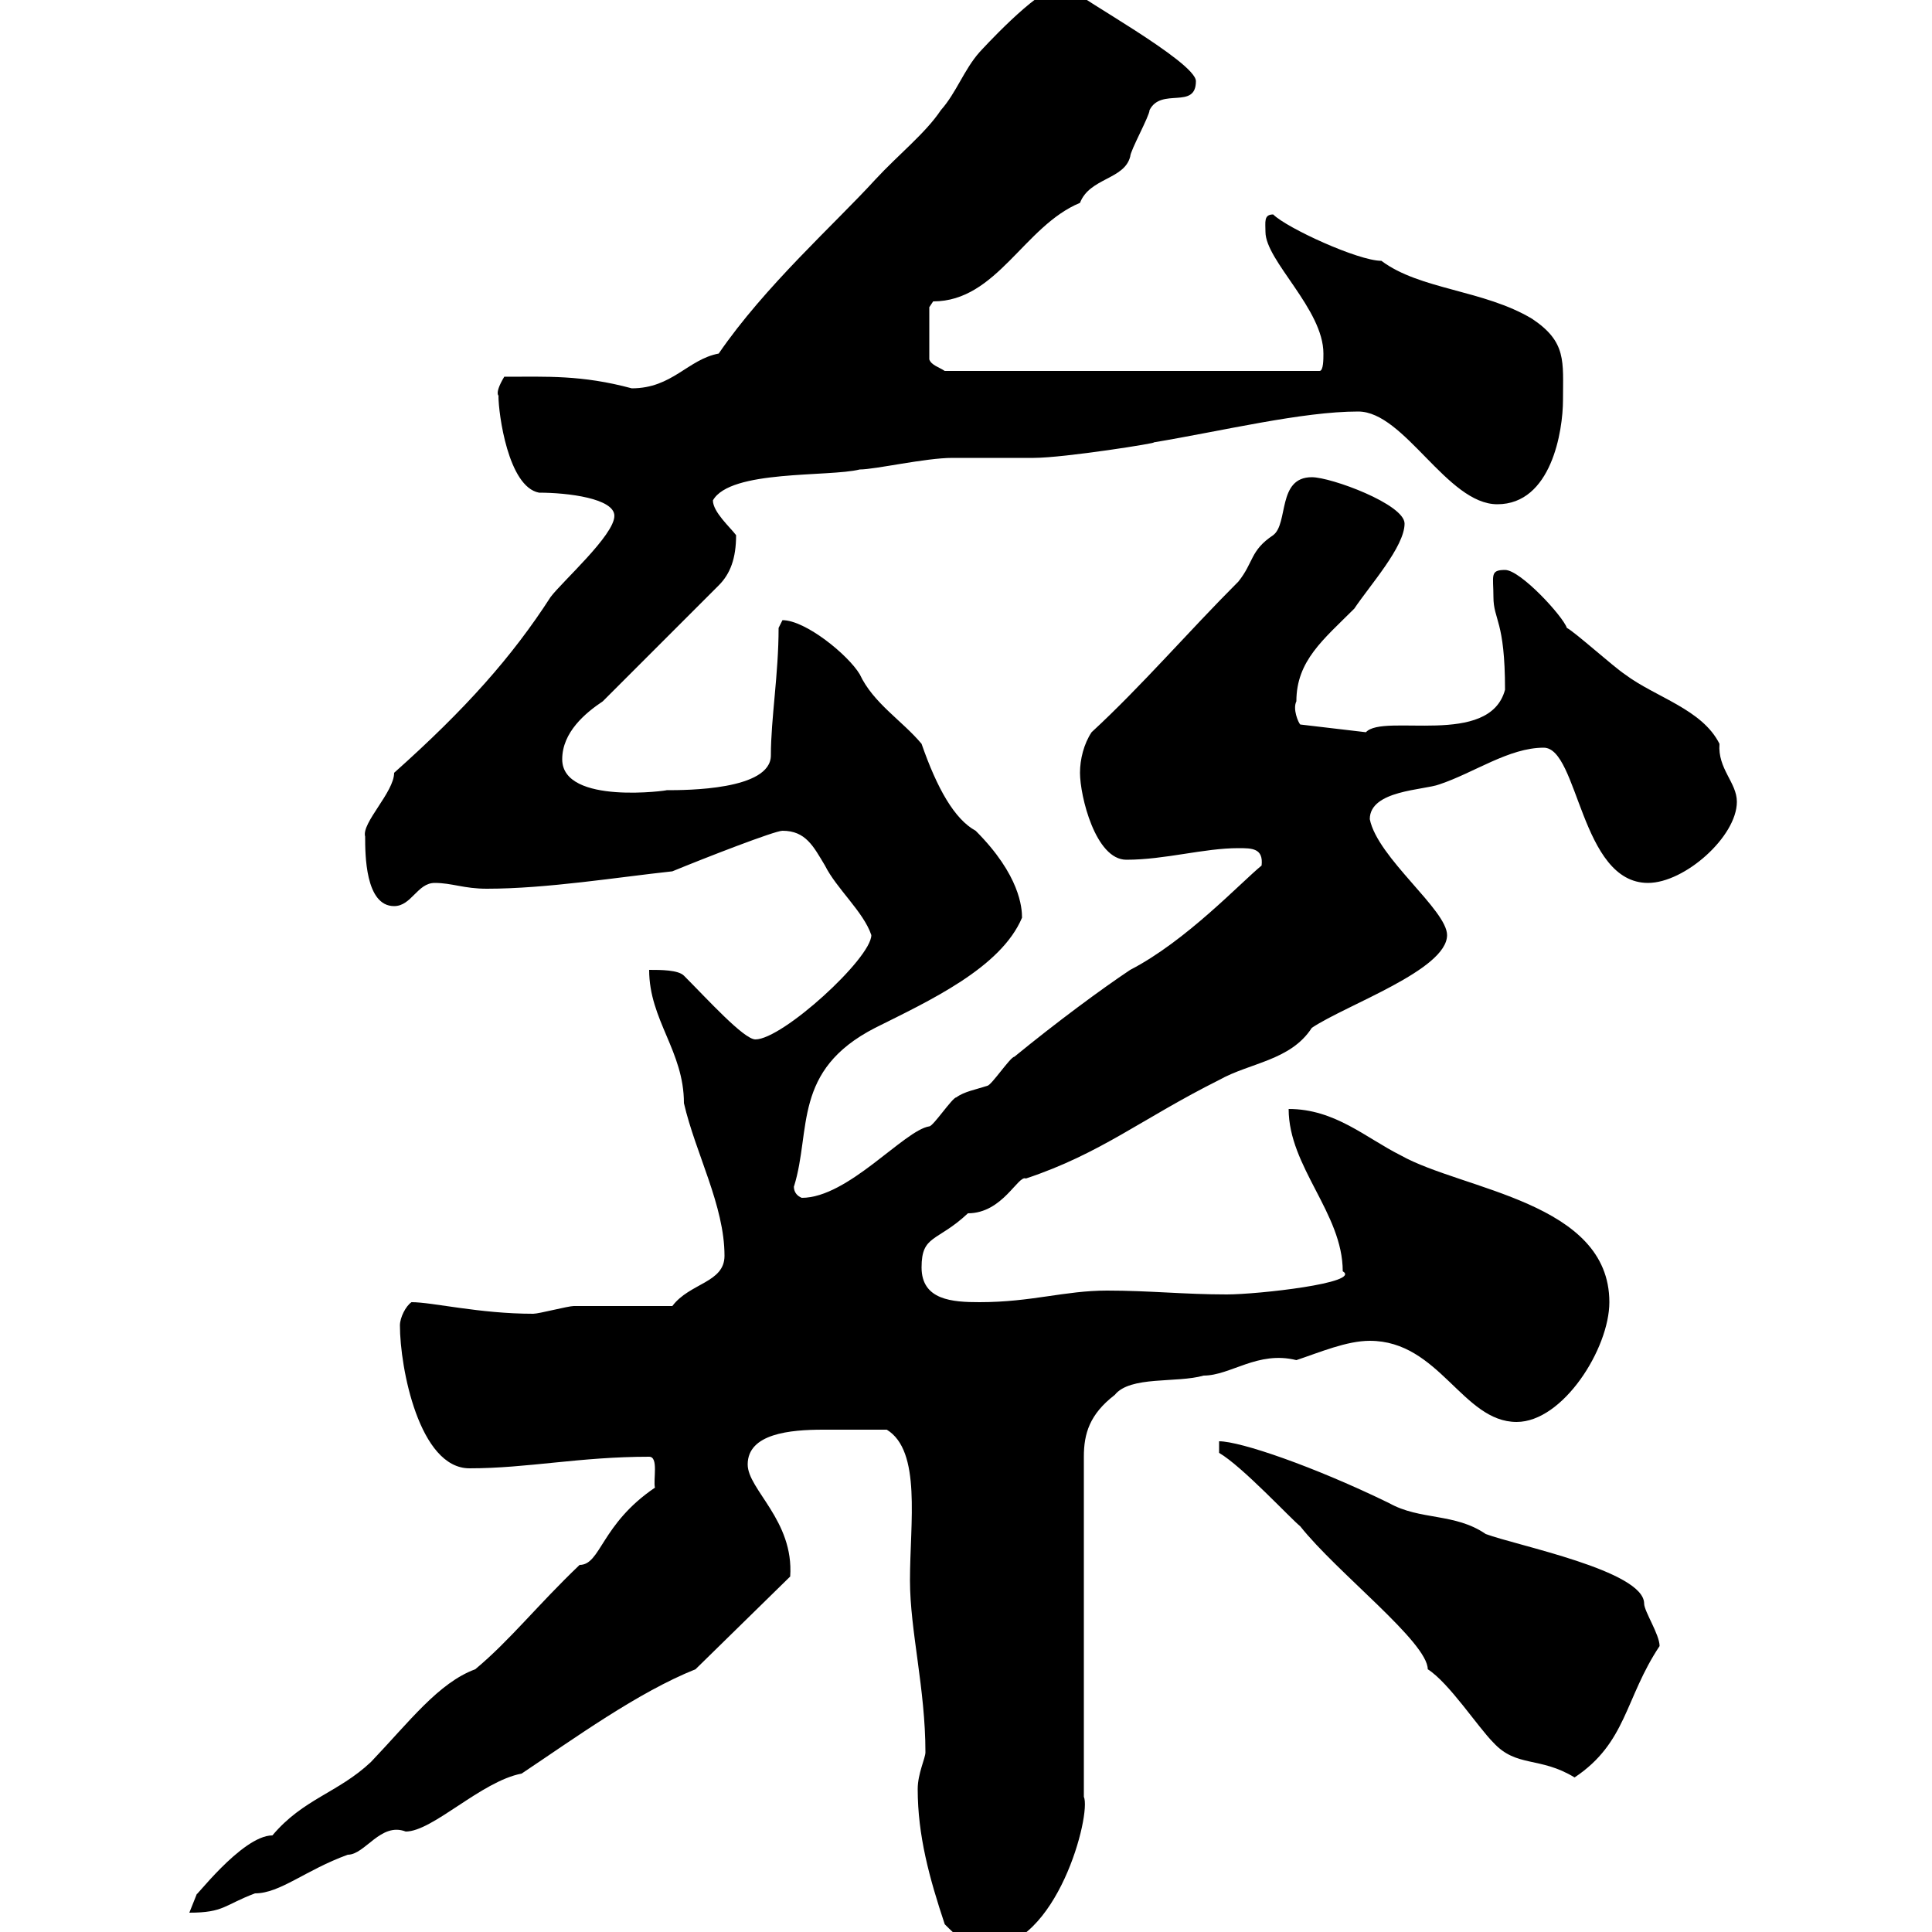 <svg xmlns="http://www.w3.org/2000/svg" xmlns:xlink="http://www.w3.org/1999/xlink" width="300" height="300"><path d="M146.70 298.80C148.50 300.60 150.30 302.40 153.30 302.40C164.10 302.40 169.50 281.70 168.30 279L168.30 226.20C168.30 222.60 169.20 219.60 173.10 216.60C175.50 213.60 182.70 214.80 186.90 213.60C191.10 213.60 195.30 209.70 201.30 211.20C204.90 210 209.10 208.20 212.70 208.20C223.50 208.20 227.10 220.80 235.50 220.80C242.70 220.80 249.90 209.40 249.90 202.20C249.90 186.60 227.10 184.80 217.50 179.40C212.10 176.70 207.30 172.20 200.10 172.20C200.10 181.20 208.50 188.40 208.50 197.40C211.50 199.20 195.30 201 190.50 201C183.90 201 178.50 200.40 171.90 200.40C165.30 200.40 160.20 202.20 152.10 202.20C147.90 202.20 143.10 201.90 143.10 196.80C143.10 191.70 145.50 192.90 150.30 188.40C155.70 188.40 158.10 182.40 159.30 183C171 179.10 177.30 173.70 189.30 167.70C194.10 165 200.40 164.70 203.70 159.60C209.10 156 224.70 150.60 224.70 145.20C224.70 141.30 213.90 133.20 212.70 127.20C212.70 122.70 221.10 122.70 223.50 121.80C228.90 120 234.30 116.10 239.70 116.10C245.10 116.10 245.40 137.10 255.90 137.10C261.60 137.10 269.70 129.90 269.70 124.50C269.70 121.50 266.70 119.40 267 115.50C264.30 110.10 257.10 108.30 252.30 104.70C250.50 103.50 244.50 98.10 243.30 97.50C242.70 95.70 236.10 88.50 233.70 88.50C231.30 88.50 231.90 89.40 231.90 92.70C231.90 96.30 233.70 96.30 233.70 107.10C231.30 116.10 214.80 110.70 212.10 113.70L201.90 112.50C201.60 112.20 200.70 110.10 201.30 108.90C201.30 102.60 205.50 99.30 210.30 94.50C212.70 90.90 218.10 84.90 218.10 81.30C218.10 78.30 206.70 74.10 203.70 74.10C198.30 74.10 200.10 81.30 197.70 83.10C194.10 85.50 194.70 87.30 192.30 90.30C184.50 98.10 177.30 106.50 169.50 113.70C168.30 115.50 167.70 117.90 167.70 120C167.70 123.60 170.10 133.50 174.90 133.50C180.90 133.50 186.90 131.70 192.30 131.70C194.40 131.70 196.20 131.70 195.90 134.40C192.60 137.10 184.20 146.10 175.50 150.60C171 153.60 164.10 158.70 157.50 164.10C156.90 164.10 153.90 168.60 153.30 168.60C151.50 169.20 149.70 169.50 148.50 170.40C147.90 170.40 144.90 174.90 144.30 174.90C140.40 175.50 131.70 186 124.50 186C123 185.40 123.30 183.90 123.30 184.20C126 175.50 123 166.20 135.90 159.60C144.30 155.40 155.40 150.30 158.70 142.50C158.70 141 158.40 135.90 151.50 129C148.20 127.20 145.50 122.40 143.10 115.50C140.10 111.90 135.60 109.20 133.50 104.70C131.70 101.70 125.10 96.30 121.50 96.30C121.50 96.30 120.90 97.50 120.90 97.50C120.90 104.70 119.70 111.60 119.70 117.30C119.70 122.70 106.50 122.70 103.50 122.70C104.10 122.70 87.30 125.10 87.30 117.90C87.30 113.70 90.90 110.70 93.60 108.90L111.60 90.90C113.40 89.10 114.30 86.70 114.30 83.10C113.40 81.90 110.70 79.50 110.70 77.70C113.40 72.90 128.70 74.10 133.50 72.90C135.90 72.90 143.70 71.10 147.90 71.10C148.50 71.10 159.30 71.10 160.50 71.10C165.30 71.10 180.30 68.70 179.10 68.70C189.90 66.90 202.20 63.90 210.90 63.90C218.10 63.90 224.70 78.30 232.50 78.30C240.90 78.30 242.70 66.90 242.70 62.10C242.70 56.10 243.30 53.10 237.90 49.50C230.40 45 220.50 45 214.50 40.50C210.90 40.50 199.80 35.40 197.70 33.30C196.20 33.30 196.50 34.50 196.50 36C196.50 40.50 205.50 48 205.50 54.90C205.50 55.80 205.50 57.60 204.90 57.60L146.70 57.60C145.80 57 144.60 56.70 144.30 55.80L144.30 47.70C144.30 47.70 144.90 46.80 144.90 46.80C154.80 46.80 159 35.10 167.70 31.50C169.20 27.60 174.60 27.90 175.50 24.30C175.50 23.40 178.50 18 178.50 17.10C180.30 13.50 185.70 17.10 185.70 12.60C185.70 9.60 166.50-0.90 167.70-0.90C166.50-1.80 165.90-1.80 164.10-1.80C161.10-1.80 152.10 8.10 152.10 8.10C149.70 10.80 148.50 14.40 146.10 17.10C143.70 20.70 139.50 24 135.90 27.90C129.60 34.80 118.80 44.40 111.60 54.90C106.80 55.80 104.40 60.30 98.10 60.30C90.30 58.20 84.90 58.50 78.30 58.50C76.50 61.50 77.70 61.50 77.40 61.50C77.40 64.20 78.90 75.60 83.70 76.50C88.20 76.50 95.40 77.40 95.40 80.10C95.40 83.10 87.30 90.30 85.50 92.70C79.50 102 72.30 110.10 61.20 120C61.20 123 56.10 127.80 56.70 129.90C56.70 132.60 56.70 140.70 61.20 140.70C63.90 140.70 64.80 137.10 67.50 137.10C70.20 137.10 72 138 75.60 138C84.90 138 96 136.20 104.40 135.30C109.50 133.20 120.30 129 121.50 129C125.10 129 126.30 131.40 128.10 134.40C129.90 138 134.10 141.60 135.30 145.20C135.30 148.80 121.50 161.40 117.30 161.40C115.50 161.40 109.80 155.10 106.20 151.50C105.30 150.60 102.60 150.60 100.80 150.60C100.80 158.40 106.20 163.20 106.20 171.30C108 179.10 112.50 187.20 112.50 195C112.50 199.20 107.10 199.20 104.40 202.80C101.70 202.80 91.80 202.80 89.10 202.80C88.20 202.80 83.70 204 82.80 204C74.40 204 67.20 202.20 63.90 202.20C63 202.80 62.10 204.60 62.10 205.80C62.10 212.40 65.10 228 72.90 228C81.90 228 90 226.20 100.80 226.20C102.30 226.20 101.40 229.80 101.70 231C93.30 236.70 93.30 243 90 243C83.40 249.30 79.20 254.70 73.80 259.20C68.10 261.30 63.60 267.30 57.60 273.60C52.50 278.40 47.10 279.30 42.30 285C37.50 285 29.70 295.50 30.60 294C30.60 294 29.40 297 29.40 297C34.80 297 34.80 295.80 39.60 294C43.50 294 47.40 290.40 54 288C56.70 288 59.10 282.90 63 284.40C67.20 284.40 74.70 276.60 81 275.40C89.10 270 99 262.80 108 259.20L122.70 244.80C123.30 236.10 116.10 231.30 116.10 227.40C116.10 222.60 122.70 222 127.80 222C131.40 222 134.10 222 137.70 222C143.10 225.30 141.30 236.40 141.30 245.40C141.30 253.20 143.70 262.20 143.70 272.10C143.70 273 142.50 275.40 142.50 277.80C142.50 285 144.30 291.60 146.70 298.80ZM189.30 223.80L189.30 225.60C192.90 227.70 200.40 235.80 201.90 237C207.60 244.20 221.70 255 221.70 259.20C225 261.30 229.50 268.20 231.90 270.60C235.50 274.50 239.10 272.70 244.50 276C252.60 270.60 252.30 263.70 257.70 255.60C257.70 253.80 255.30 250.20 255.30 249C255.30 243.90 235.50 240 230.70 238.20C225.90 234.90 220.50 236.10 215.70 233.40C204 227.70 192.60 223.80 189.30 223.80Z"/></svg>